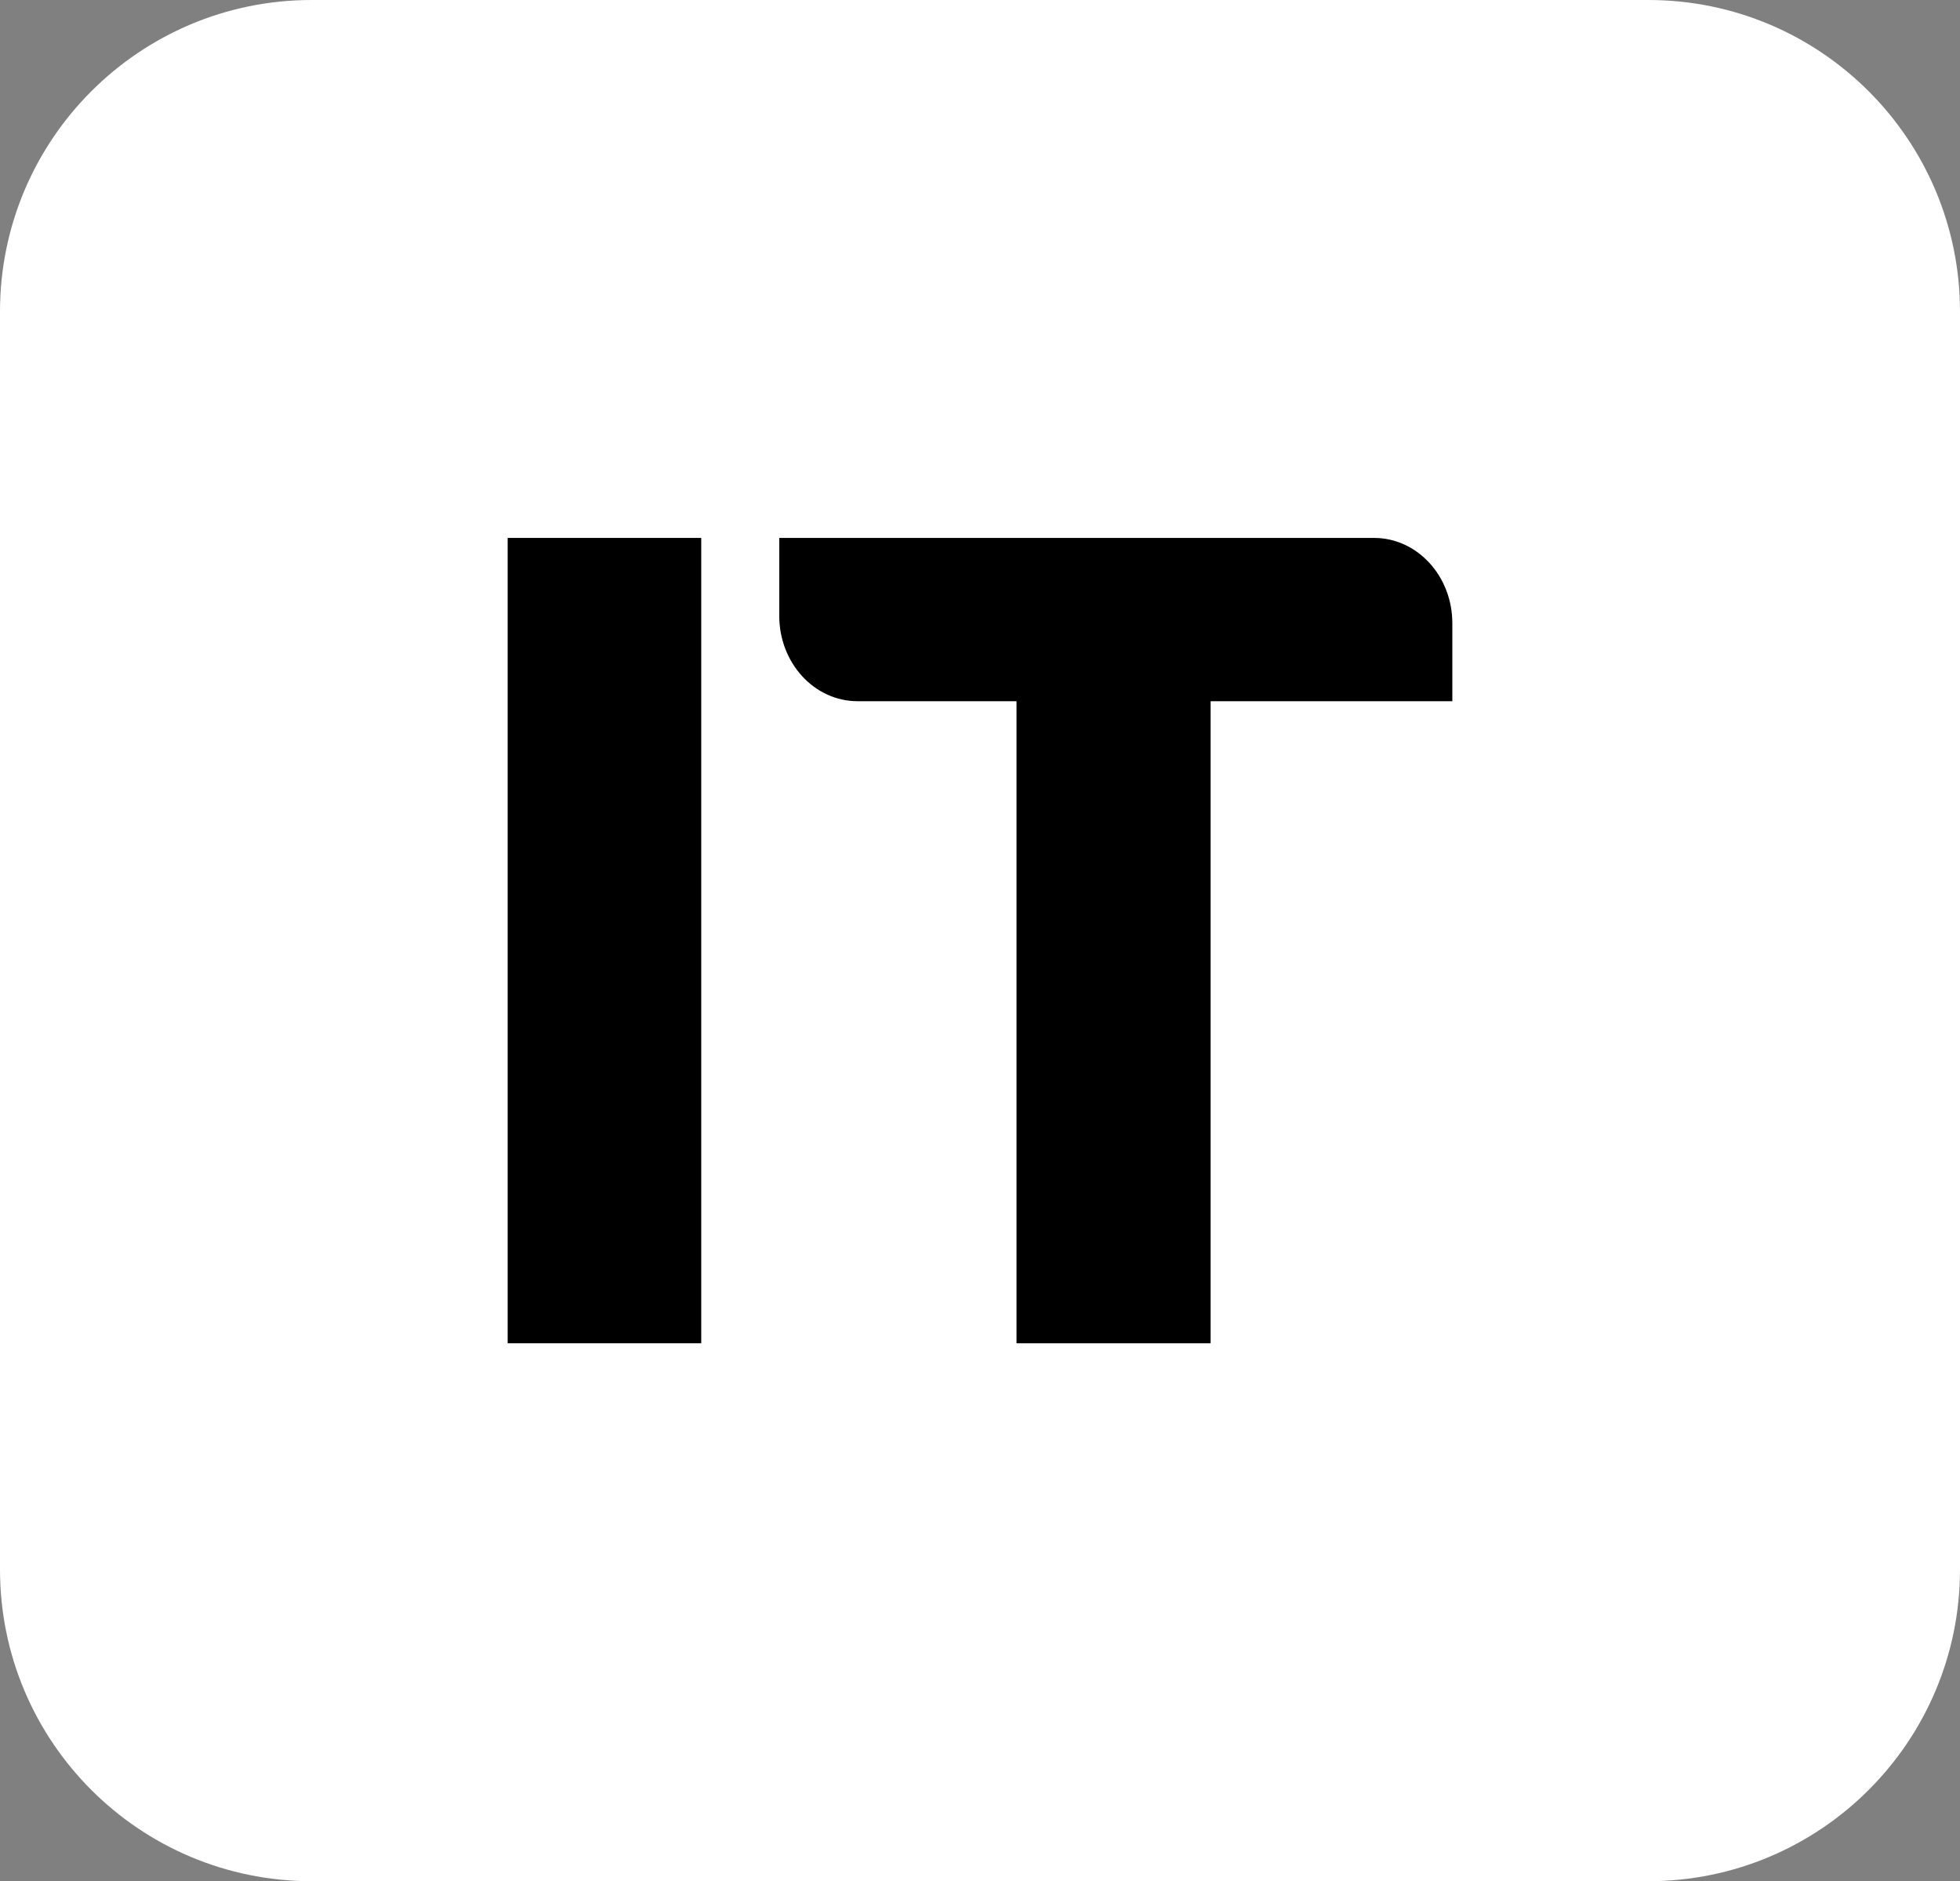 <?xml version="1.0" encoding="UTF-8"?>
<svg data-bbox="0 0 364 349.33" viewBox="0 0 364 349.33" xmlns="http://www.w3.org/2000/svg" data-type="color">
    <rect x="0" y="0" width="364" height="349.33" fill="#808080" stroke="none"/>
    <g>
        <path fill="#ffffff" d="M364 57.88v233.57c0 31.966-25.914 57.88-57.88 57.88H57.88C25.914 349.33 0 323.416 0 291.45V57.88C0 25.914 25.914 0 57.88 0h248.24C338.086 0 364 25.914 364 57.88" data-color="1"/>
        <path d="M130.23 249.44H94.28V99.89h35.95z" fill="#000000" data-color="2"/>
        <path d="M224.83 128.79v120.65h-36.05V128.79" fill="#000000" data-color="2"/>
        <path d="M188.78 130.21h-29.52c-8.03 0-14.54-7.09-14.54-15.84V99.89h110.46c8.03 0 14.54 7.09 14.54 15.84v14.48h-44.89" fill="#000000" data-color="2"/>
    </g>
</svg>
